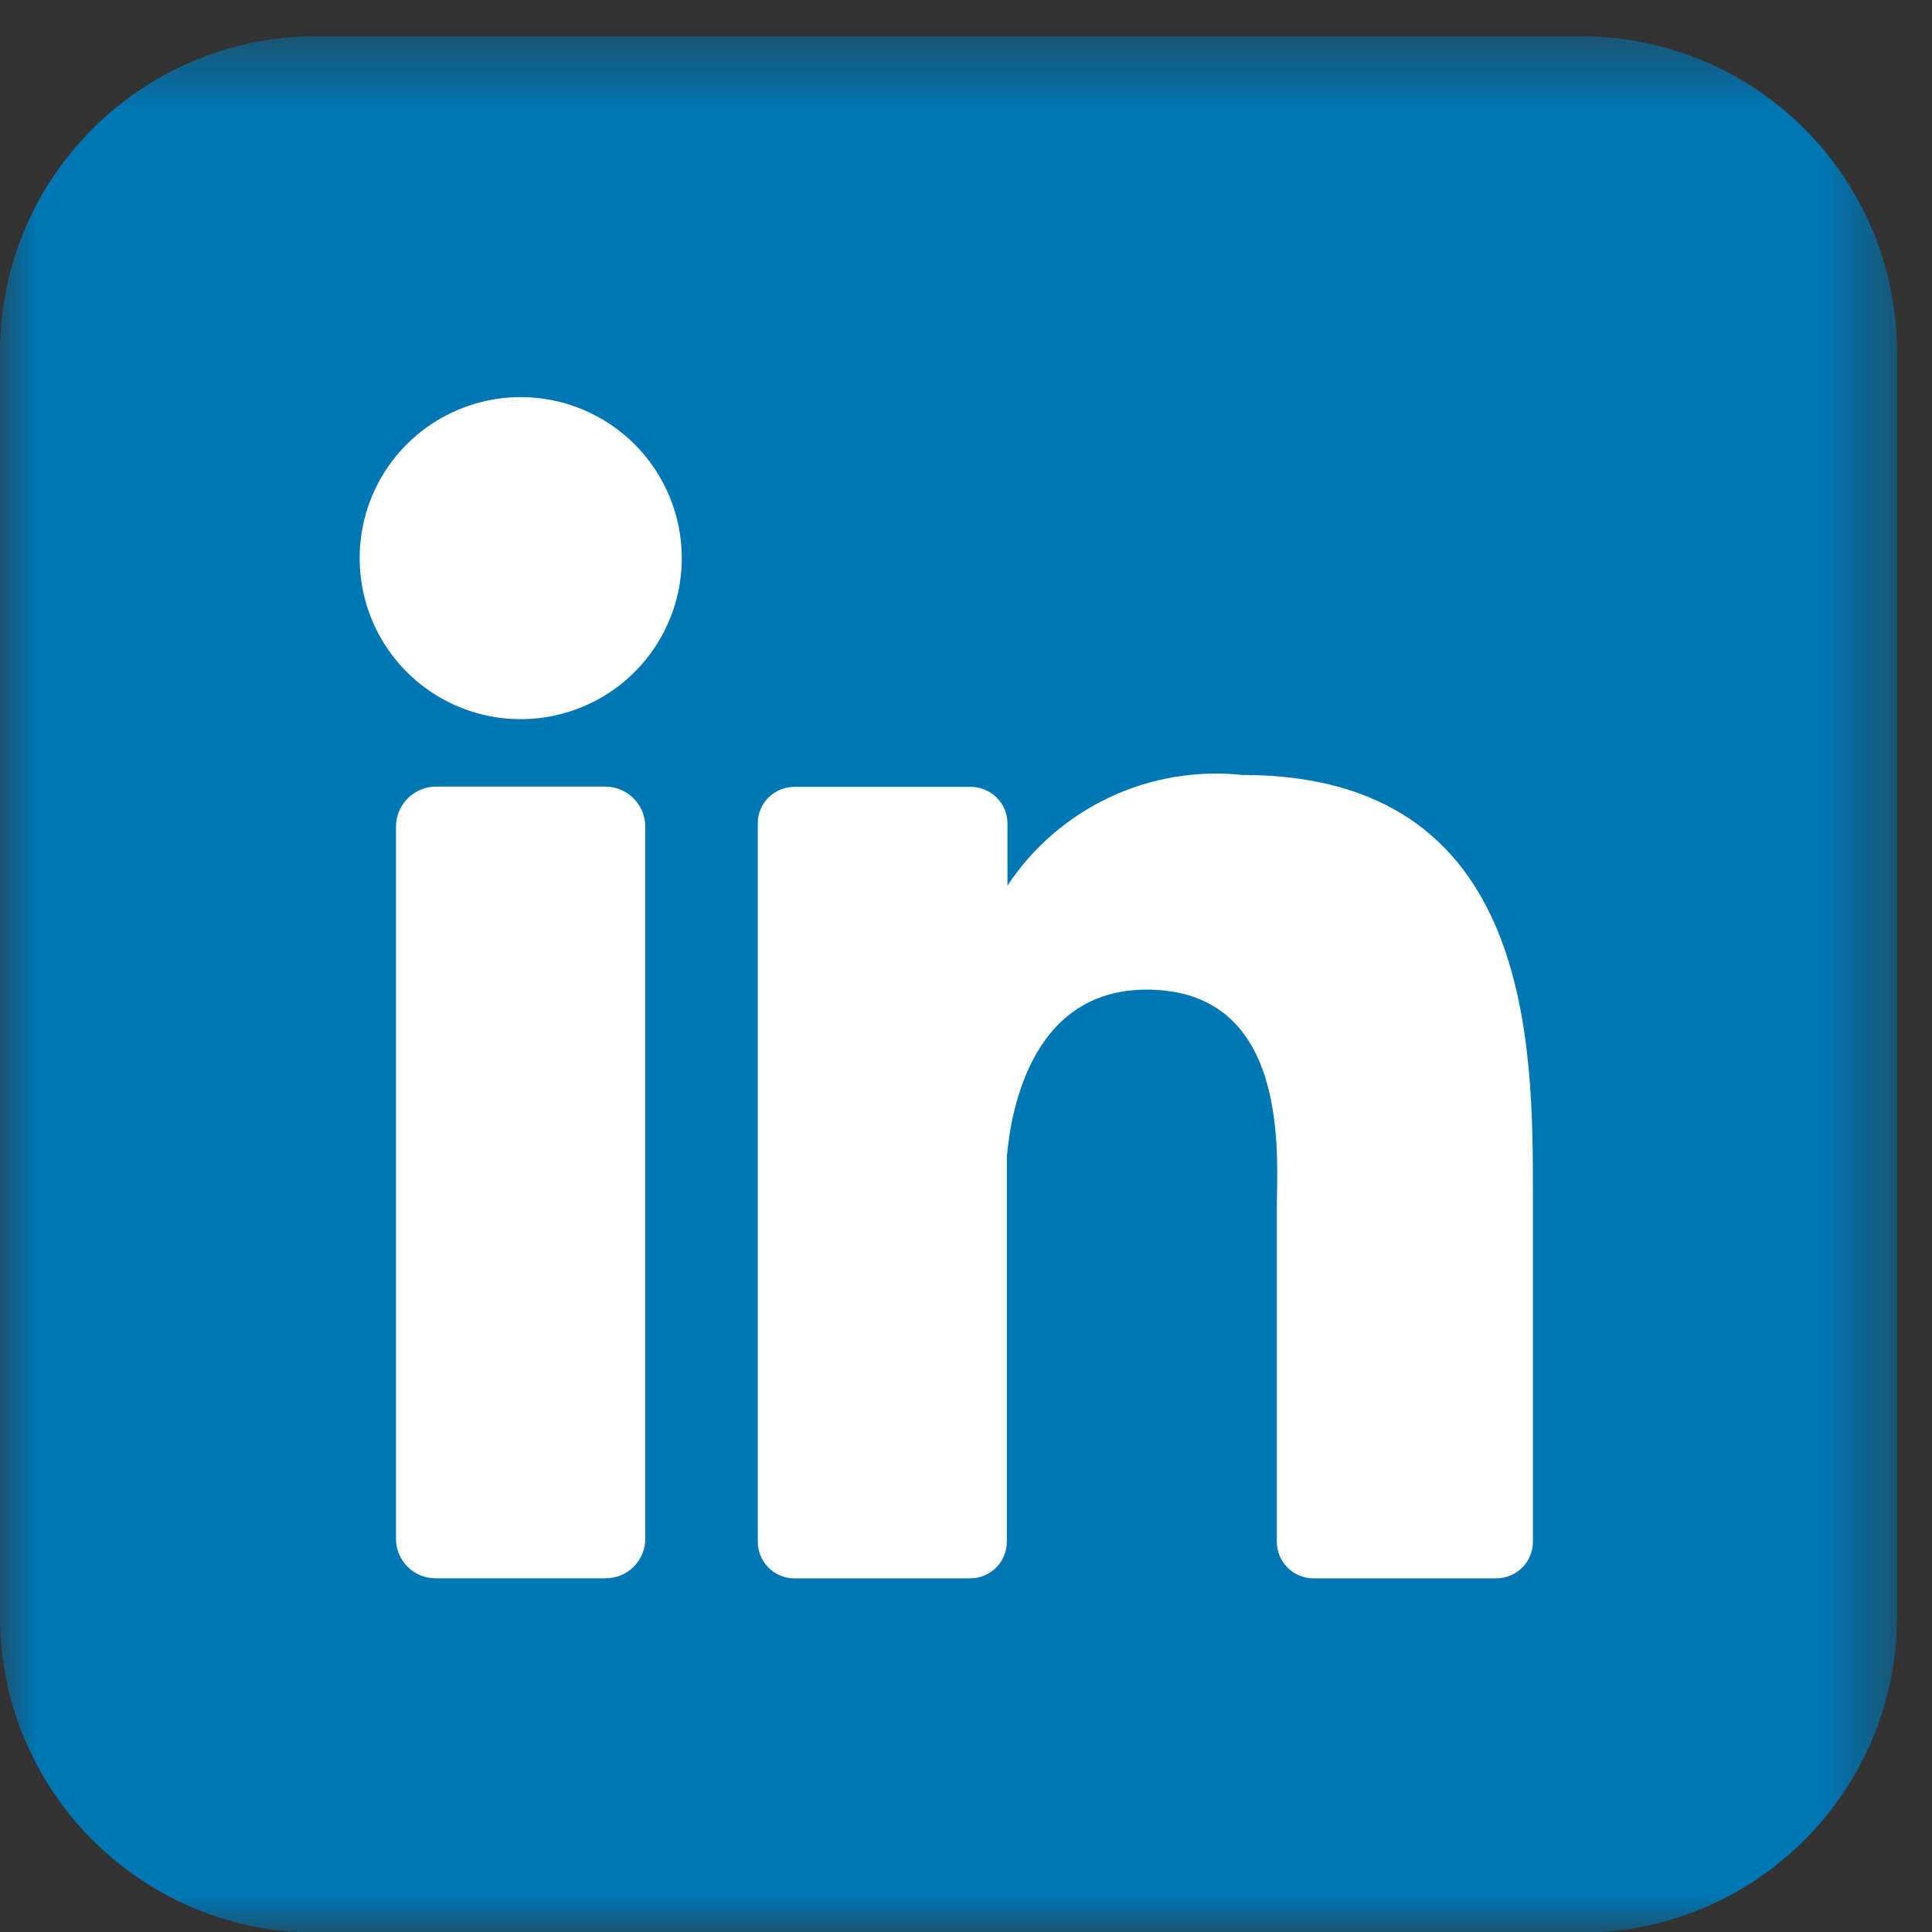 <svg width="26" height="26" viewBox="0 0 26 26" fill="none" xmlns="http://www.w3.org/2000/svg">
<rect x="0" y="0" width="26" height="26" fill="#333333" stroke="none"/>
<mask id="mask0_1361_3844" style="mask-type:luminance" maskUnits="userSpaceOnUse" x="0" y="0" width="26" height="27">
<path d="M25.529 0.488H0V26.009H25.529V0.488Z" fill="white"/>
</mask>
<g mask="url(#mask0_1361_3844)">
<path d="M21.274 0.488H4.255C1.905 0.488 0 2.392 0 4.741V21.755C0 24.104 1.905 26.009 4.255 26.009H21.274C23.624 26.009 25.529 24.104 25.529 21.755V4.741C25.529 2.392 23.624 0.488 21.274 0.488Z" fill="#0077B5"/>
<path d="M9.175 7.511C9.175 7.94 9.048 8.359 8.81 8.715C8.572 9.072 8.233 9.349 7.837 9.513C7.441 9.677 7.006 9.72 6.585 9.637C6.165 9.553 5.778 9.347 5.475 9.044C5.172 8.741 4.965 8.355 4.882 7.935C4.798 7.514 4.841 7.079 5.004 6.683C5.168 6.287 5.446 5.948 5.802 5.71C6.159 5.472 6.578 5.344 7.007 5.344C7.291 5.344 7.573 5.4 7.836 5.509C8.1 5.618 8.339 5.777 8.54 5.979C8.741 6.18 8.901 6.419 9.01 6.682C9.119 6.945 9.175 7.227 9.175 7.511Z" fill="white"/>
<path d="M8.684 11.124V20.701C8.685 20.772 8.672 20.841 8.646 20.907C8.619 20.972 8.58 21.032 8.531 21.082C8.481 21.132 8.422 21.172 8.357 21.199C8.292 21.226 8.223 21.24 8.152 21.24H5.867C5.796 21.241 5.726 21.228 5.66 21.201C5.595 21.174 5.535 21.135 5.485 21.085C5.435 21.034 5.395 20.975 5.368 20.909C5.342 20.843 5.328 20.773 5.329 20.702V11.124C5.329 10.982 5.386 10.845 5.487 10.744C5.588 10.643 5.725 10.586 5.867 10.586H8.153C8.295 10.588 8.43 10.646 8.529 10.747C8.628 10.847 8.684 10.983 8.684 11.124Z" fill="white"/>
<path d="M20.629 16.11V20.746C20.63 20.811 20.617 20.876 20.592 20.936C20.567 20.996 20.531 21.05 20.485 21.096C20.439 21.142 20.384 21.179 20.324 21.203C20.264 21.228 20.2 21.241 20.135 21.241H17.677C17.612 21.241 17.548 21.228 17.488 21.203C17.428 21.179 17.373 21.142 17.327 21.096C17.281 21.05 17.245 20.996 17.22 20.936C17.195 20.876 17.183 20.811 17.183 20.746V16.253C17.183 15.582 17.38 13.318 15.43 13.318C13.919 13.318 13.611 14.868 13.55 15.564V20.746C13.55 20.876 13.499 21.001 13.408 21.093C13.317 21.186 13.193 21.239 13.063 21.241H10.69C10.625 21.241 10.561 21.228 10.501 21.203C10.441 21.178 10.387 21.142 10.341 21.096C10.295 21.05 10.259 20.995 10.235 20.935C10.21 20.875 10.197 20.811 10.198 20.746V11.083C10.197 11.018 10.21 10.954 10.235 10.894C10.259 10.834 10.295 10.78 10.341 10.734C10.387 10.688 10.441 10.652 10.501 10.627C10.561 10.602 10.625 10.589 10.69 10.589H13.063C13.194 10.589 13.32 10.641 13.413 10.734C13.506 10.826 13.558 10.952 13.558 11.083V11.918C13.898 11.404 14.373 10.993 14.932 10.73C15.49 10.467 16.11 10.364 16.723 10.429C20.653 10.429 20.629 14.096 20.629 16.11Z" fill="white"/>
</g>
</svg>
